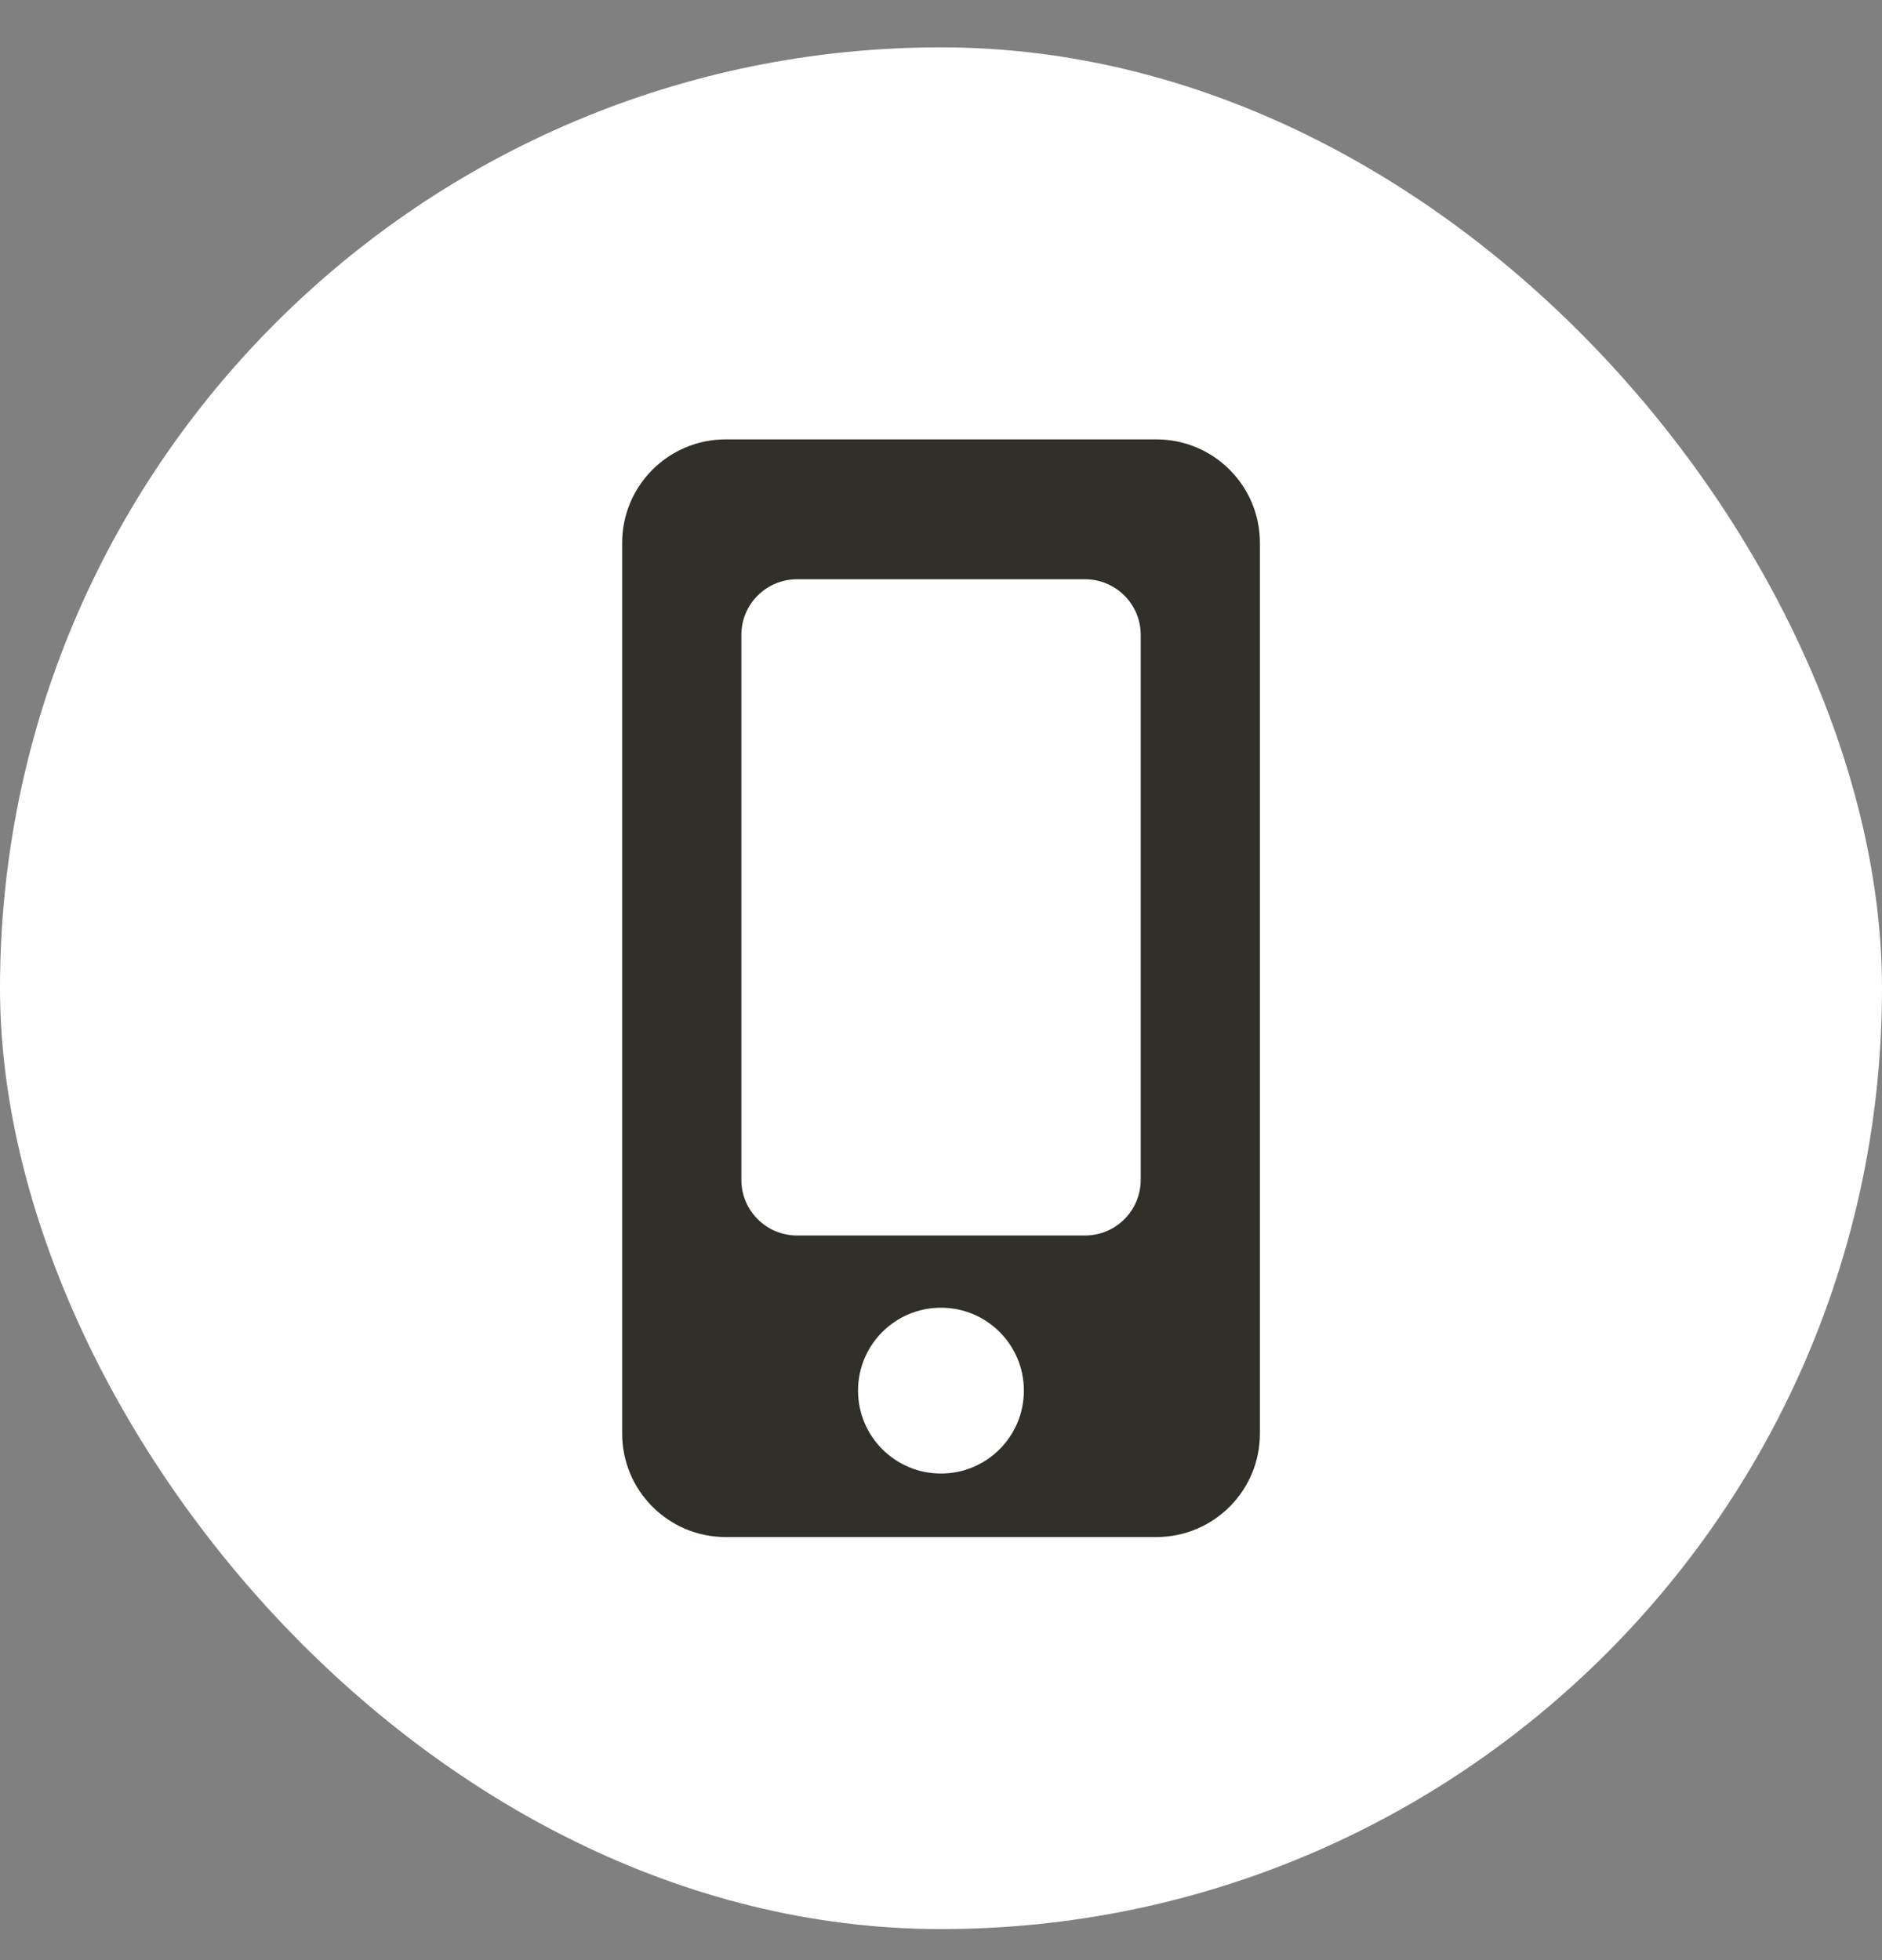 <?xml version="1.0" encoding="UTF-8"?>
<svg xmlns="http://www.w3.org/2000/svg" width="24" height="25" viewBox="0 0 24 25" fill="none">
  <rect x="0" y="0" width="24" height="25" fill="#808080" stroke="none"/>
  <rect y="0.604" width="24" height="24" rx="12" fill="white"></rect>
  <path fill-rule="evenodd" clip-rule="evenodd" d="M7.934 6.924C7.934 6.195 8.525 5.604 9.254 5.604H14.747C15.476 5.604 16.067 6.195 16.067 6.924V18.284C16.067 19.013 15.476 19.604 14.747 19.604H9.254C8.525 19.604 7.934 19.013 7.934 18.284V6.924ZM9.454 8.098C9.454 7.706 9.772 7.388 10.165 7.388H13.836C14.229 7.388 14.547 7.706 14.547 8.098V15.047C14.547 15.44 14.229 15.758 13.836 15.758H10.165C9.772 15.758 9.454 15.44 9.454 15.047V8.098ZM13.057 17.736C13.057 18.32 12.584 18.794 12 18.794C11.415 18.794 10.942 18.32 10.942 17.736C10.942 17.152 11.415 16.679 12 16.679C12.584 16.679 13.057 17.152 13.057 17.736Z" fill="#312F2A"></path>
</svg>
